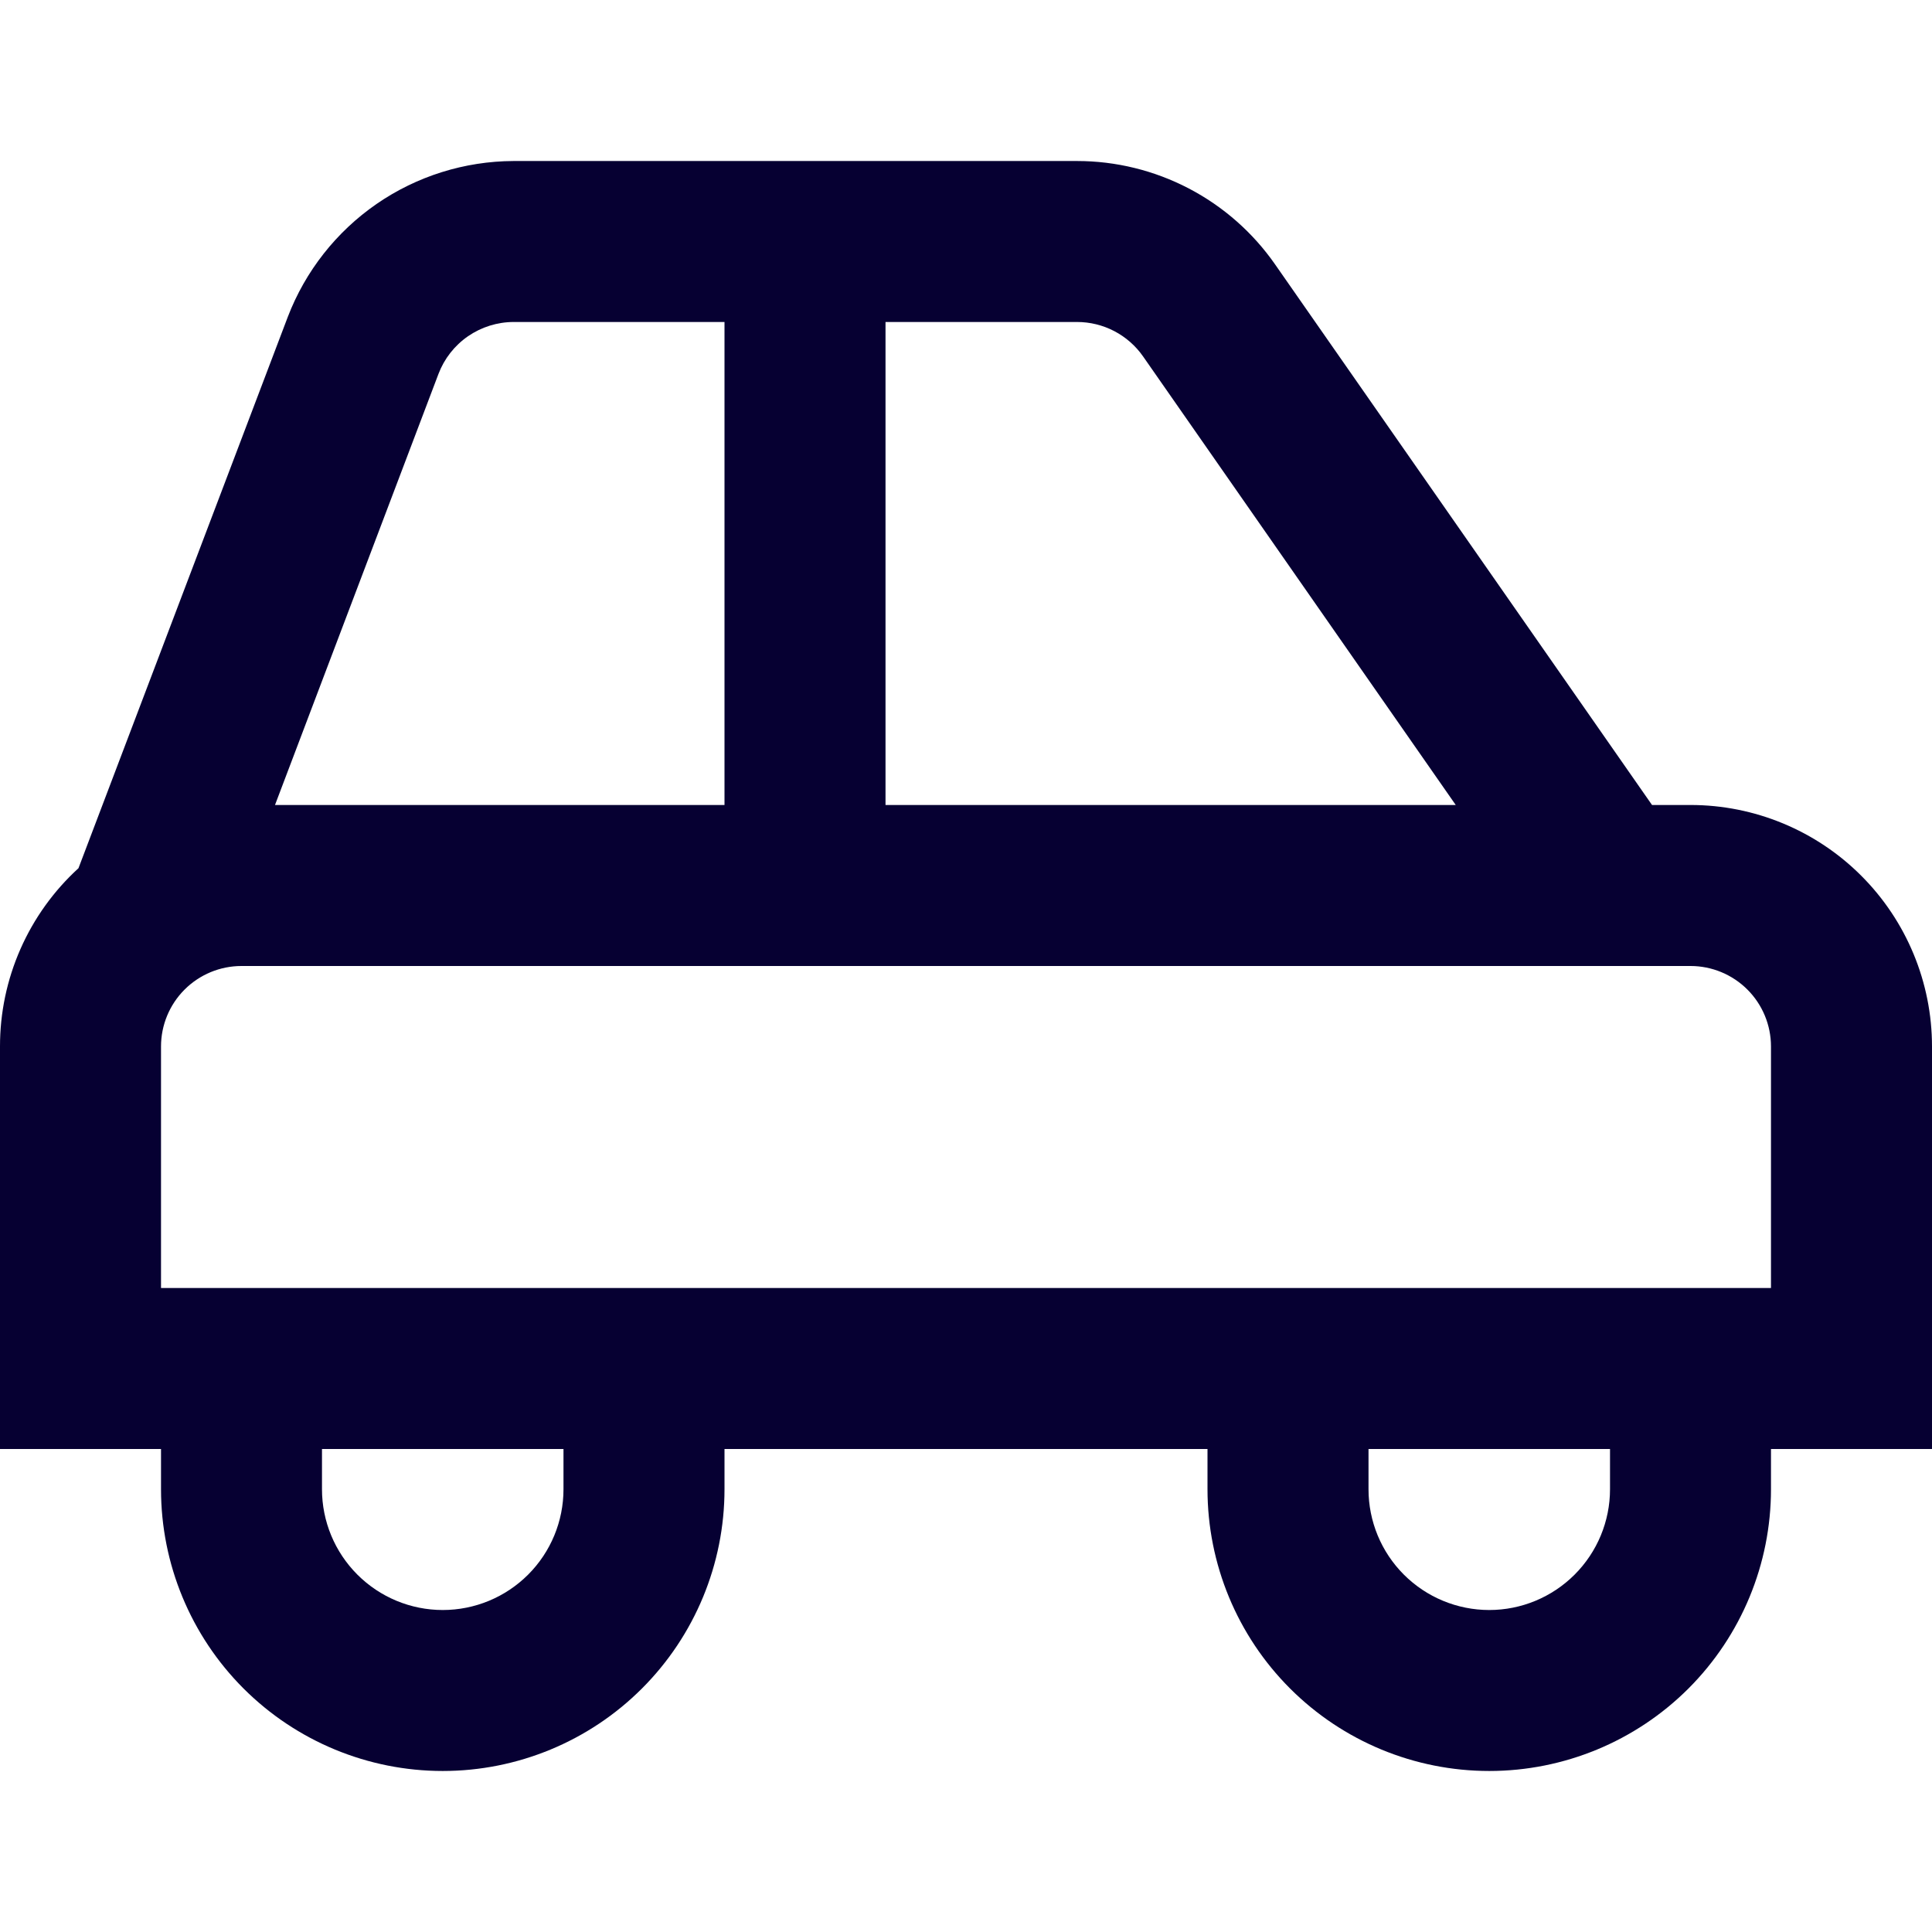 <svg width="47" height="47" viewBox="0 0 47 47" fill="none" xmlns="http://www.w3.org/2000/svg">
<g clip-path="url(#clip0_303_5374)">
<path d="M47 25.458C47 23.9 46.381 22.406 45.279 21.304C44.178 20.202 42.683 19.583 41.125 19.583H40.189L31.02 6.433C30.479 5.656 29.758 5.022 28.919 4.584C28.08 4.146 27.147 3.917 26.201 3.917H12.492C11.301 3.922 10.139 4.286 9.159 4.963C8.18 5.64 7.427 6.598 7.001 7.71L1.909 21.121C1.307 21.671 0.826 22.341 0.497 23.088C0.168 23.835 -0.001 24.642 5.73855e-06 25.458V35.25H3.917V36.229C3.917 38.047 4.639 39.79 5.924 41.076C7.21 42.361 8.953 43.083 10.771 43.083C12.589 43.083 14.332 42.361 15.617 41.076C16.903 39.79 17.625 38.047 17.625 36.229V35.25H29.375V36.229C29.375 38.047 30.097 39.79 31.383 41.076C32.668 42.361 34.411 43.083 36.229 43.083C38.047 43.083 39.79 42.361 41.076 41.076C42.361 39.79 43.083 38.047 43.083 36.229V35.25H47V25.458ZM27.808 8.671L35.414 19.583H21.542V7.833H26.201C26.516 7.833 26.827 7.909 27.107 8.055C27.387 8.201 27.628 8.413 27.808 8.671ZM10.667 9.096C10.808 8.725 11.058 8.406 11.385 8.18C11.712 7.955 12.099 7.834 12.496 7.833H17.625V19.583H6.69L10.667 9.096ZM13.708 36.229C13.708 37.008 13.399 37.755 12.848 38.306C12.297 38.857 11.55 39.167 10.771 39.167C9.992 39.167 9.245 38.857 8.694 38.306C8.143 37.755 7.833 37.008 7.833 36.229V35.25H13.708V36.229ZM39.167 36.229C39.167 37.008 38.857 37.755 38.306 38.306C37.755 38.857 37.008 39.167 36.229 39.167C35.45 39.167 34.703 38.857 34.152 38.306C33.601 37.755 33.292 37.008 33.292 36.229V35.25H39.167V36.229ZM43.083 31.333H3.917V25.458C3.917 24.939 4.123 24.441 4.49 24.074C4.858 23.706 5.356 23.5 5.875 23.5H41.125C41.644 23.5 42.142 23.706 42.51 24.074C42.877 24.441 43.083 24.939 43.083 25.458V31.333Z" fill="#060032"/>
</g>
<defs>
<clipPath id="clip0_303_5374">
<rect width="47" height="47" fill="white"/>
</clipPath>
</defs>
</svg>
